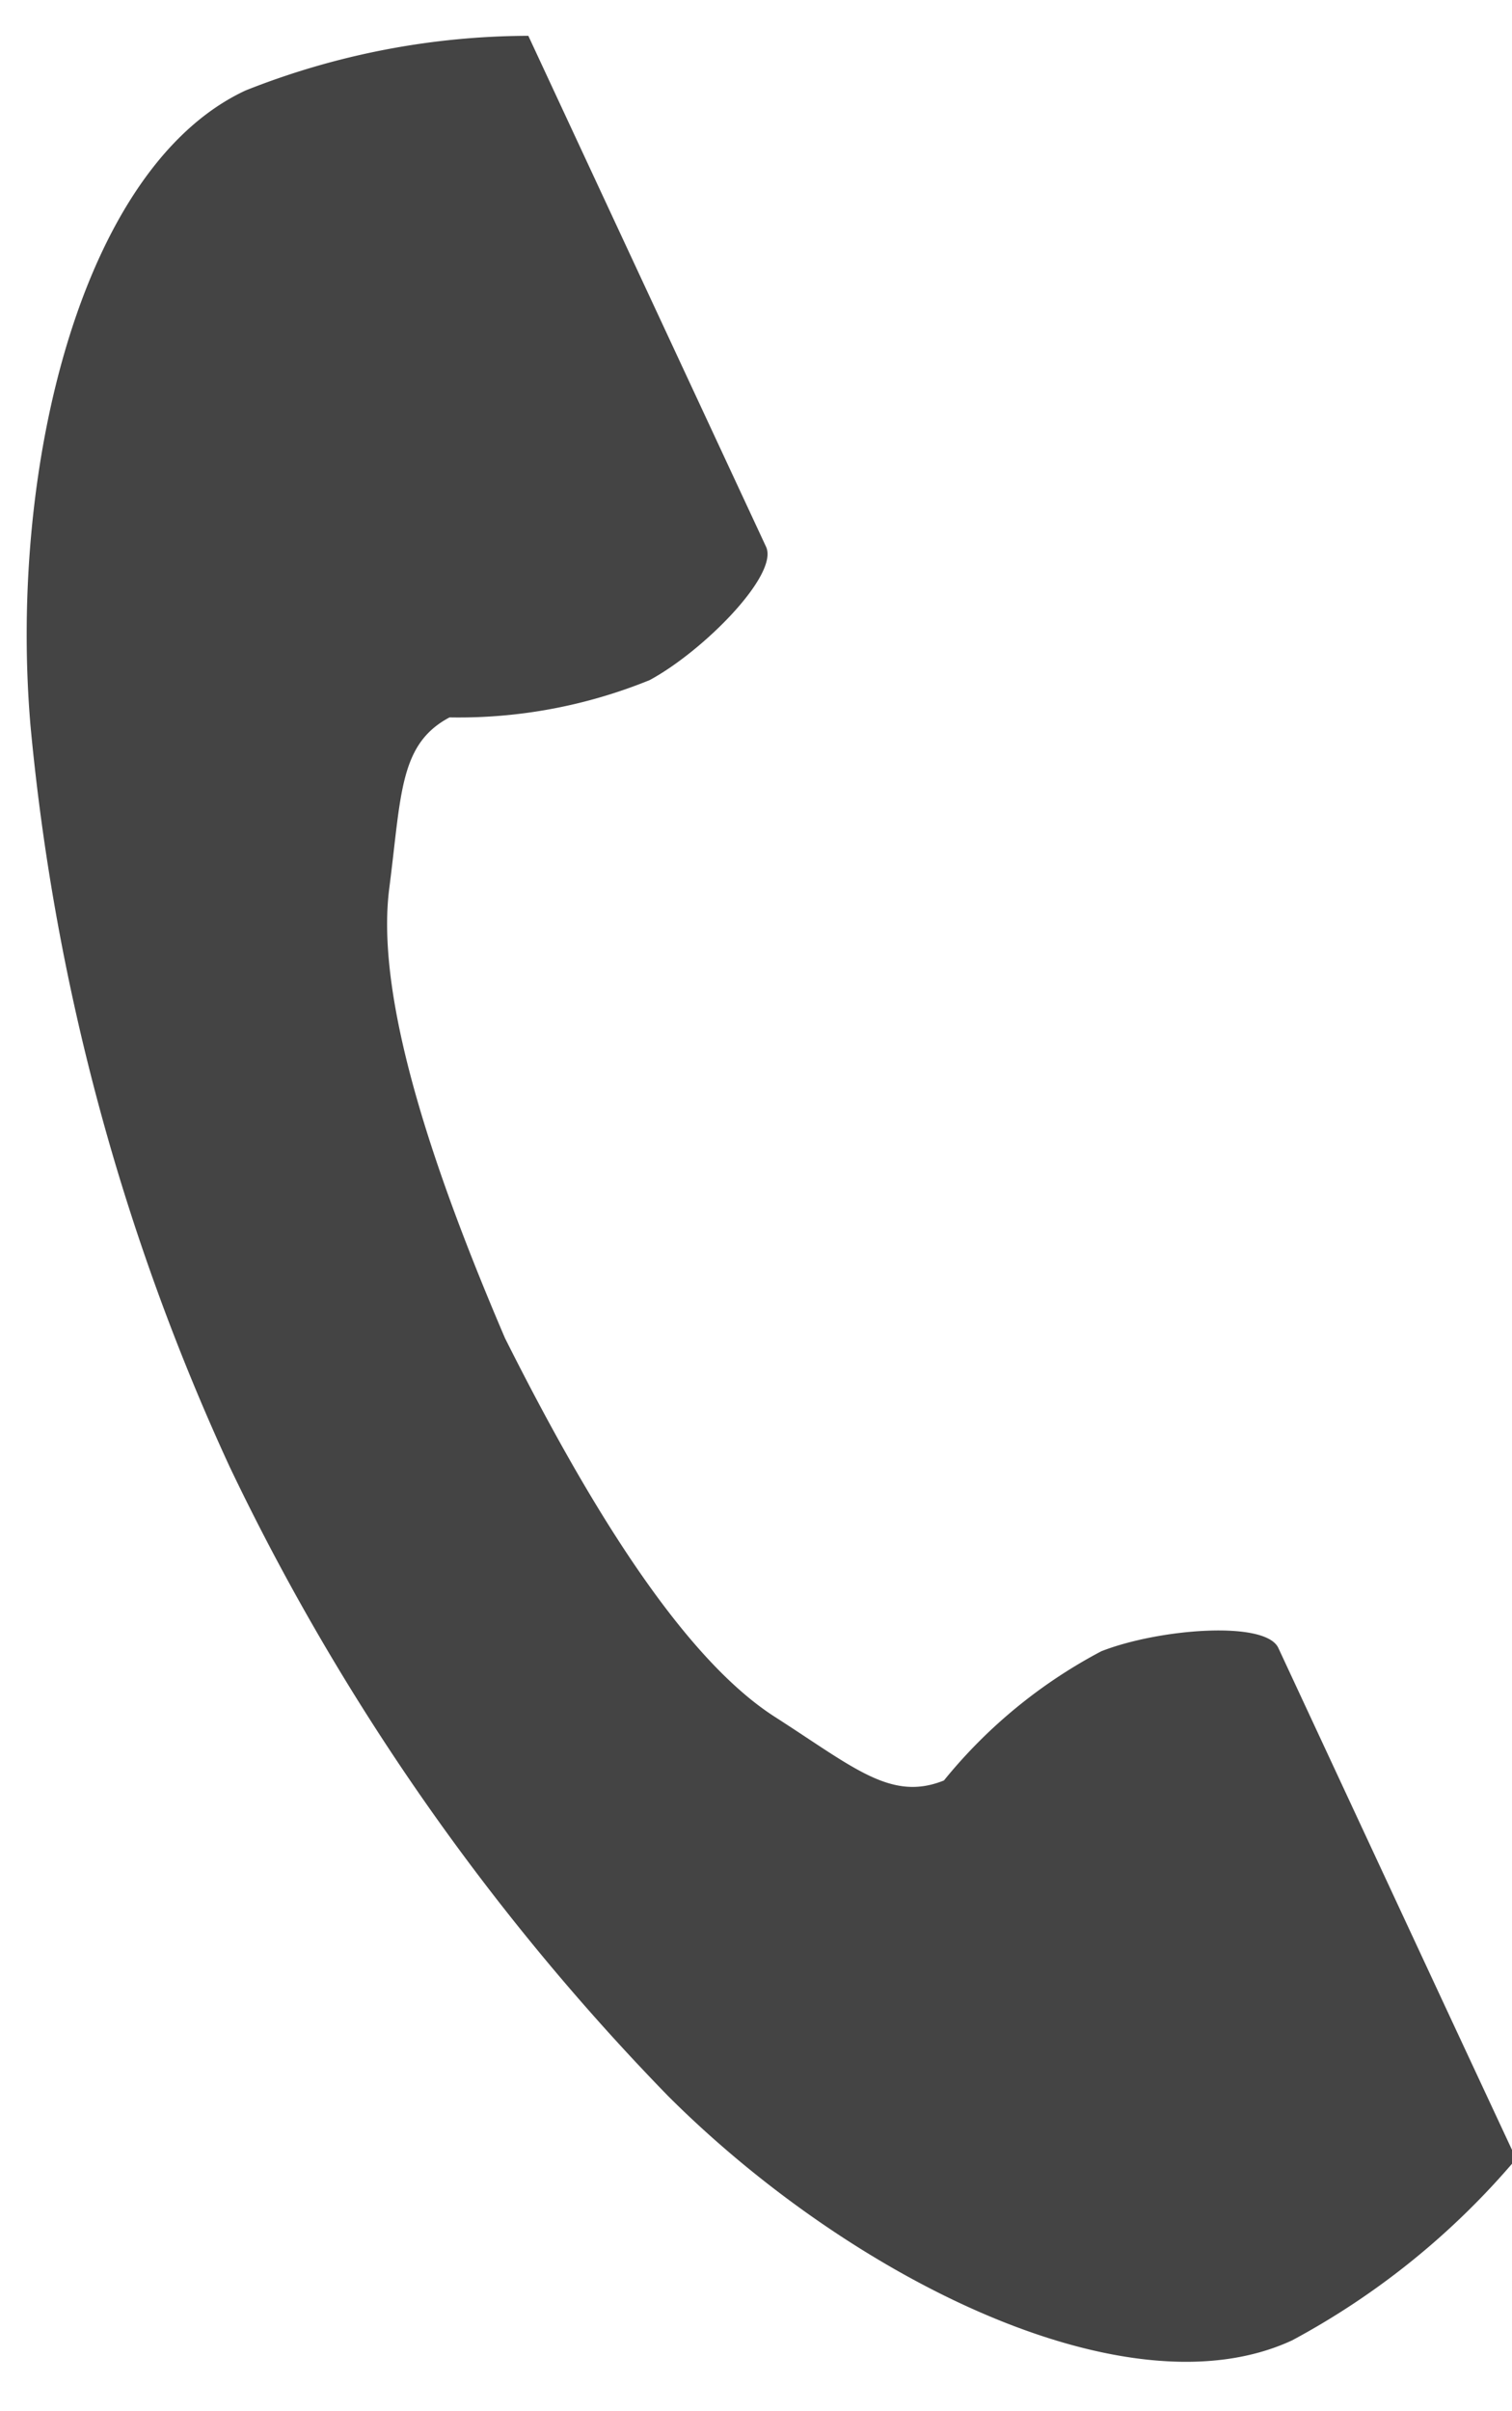 <svg xmlns="http://www.w3.org/2000/svg" xmlns:xlink="http://www.w3.org/1999/xlink" width="32" height="51" viewBox="0 0 32 51">
  <defs>
    <clipPath id="clip-path">
      <rect id="長方形_887" data-name="長方形 887" width="32" height="51" transform="translate(-2566 8679)" fill="#fff" stroke="#707070" stroke-width="1"/>
    </clipPath>
    <clipPath id="clip-path-2">
      <rect id="長方形_792" data-name="長方形 792" width="35.932" height="46.863" fill="#444"/>
    </clipPath>
  </defs>
  <g id="マスクグループ_28" data-name="マスクグループ 28" transform="translate(2566 -8679)" clip-path="url(#clip-path)">
    <g id="グループ_673" data-name="グループ 673" transform="translate(-2563.709 8678.5) rotate(8)">
      <g id="グループ_555" data-name="グループ 555" clip-path="url(#clip-path-2)">
        <path id="パス_1717" data-name="パス 1717" d="M3.213,1.986C-.007,4.075-.64,10.6.576,15.923A48.056,48.056,0,0,0,6.93,30.857,49.908,49.908,0,0,0,17.974,42.749c4.362,3.28,10.58,5.364,13.8,3.276a16.307,16.307,0,0,0,4.158-4.459L34.2,38.9l-4.757-7.335c-.353-.545-2.57-.047-3.7.591a10.723,10.723,0,0,0-2.918,3.17c-1.042.6-1.914,0-3.737-.837-2.24-1.031-4.759-4.234-6.764-7.134C10.5,24.341,8.6,20.735,8.574,18.269c-.023-2.007-.214-3.048.76-3.753a10.723,10.723,0,0,0,4.085-1.371c1.042-.768,2.4-2.589,2.047-3.134L10.709,2.676,8.979.008A16.309,16.309,0,0,0,3.213,1.986" transform="translate(0 0)" fill="#444"/>
      </g>
    </g>
  </g>
</svg>
